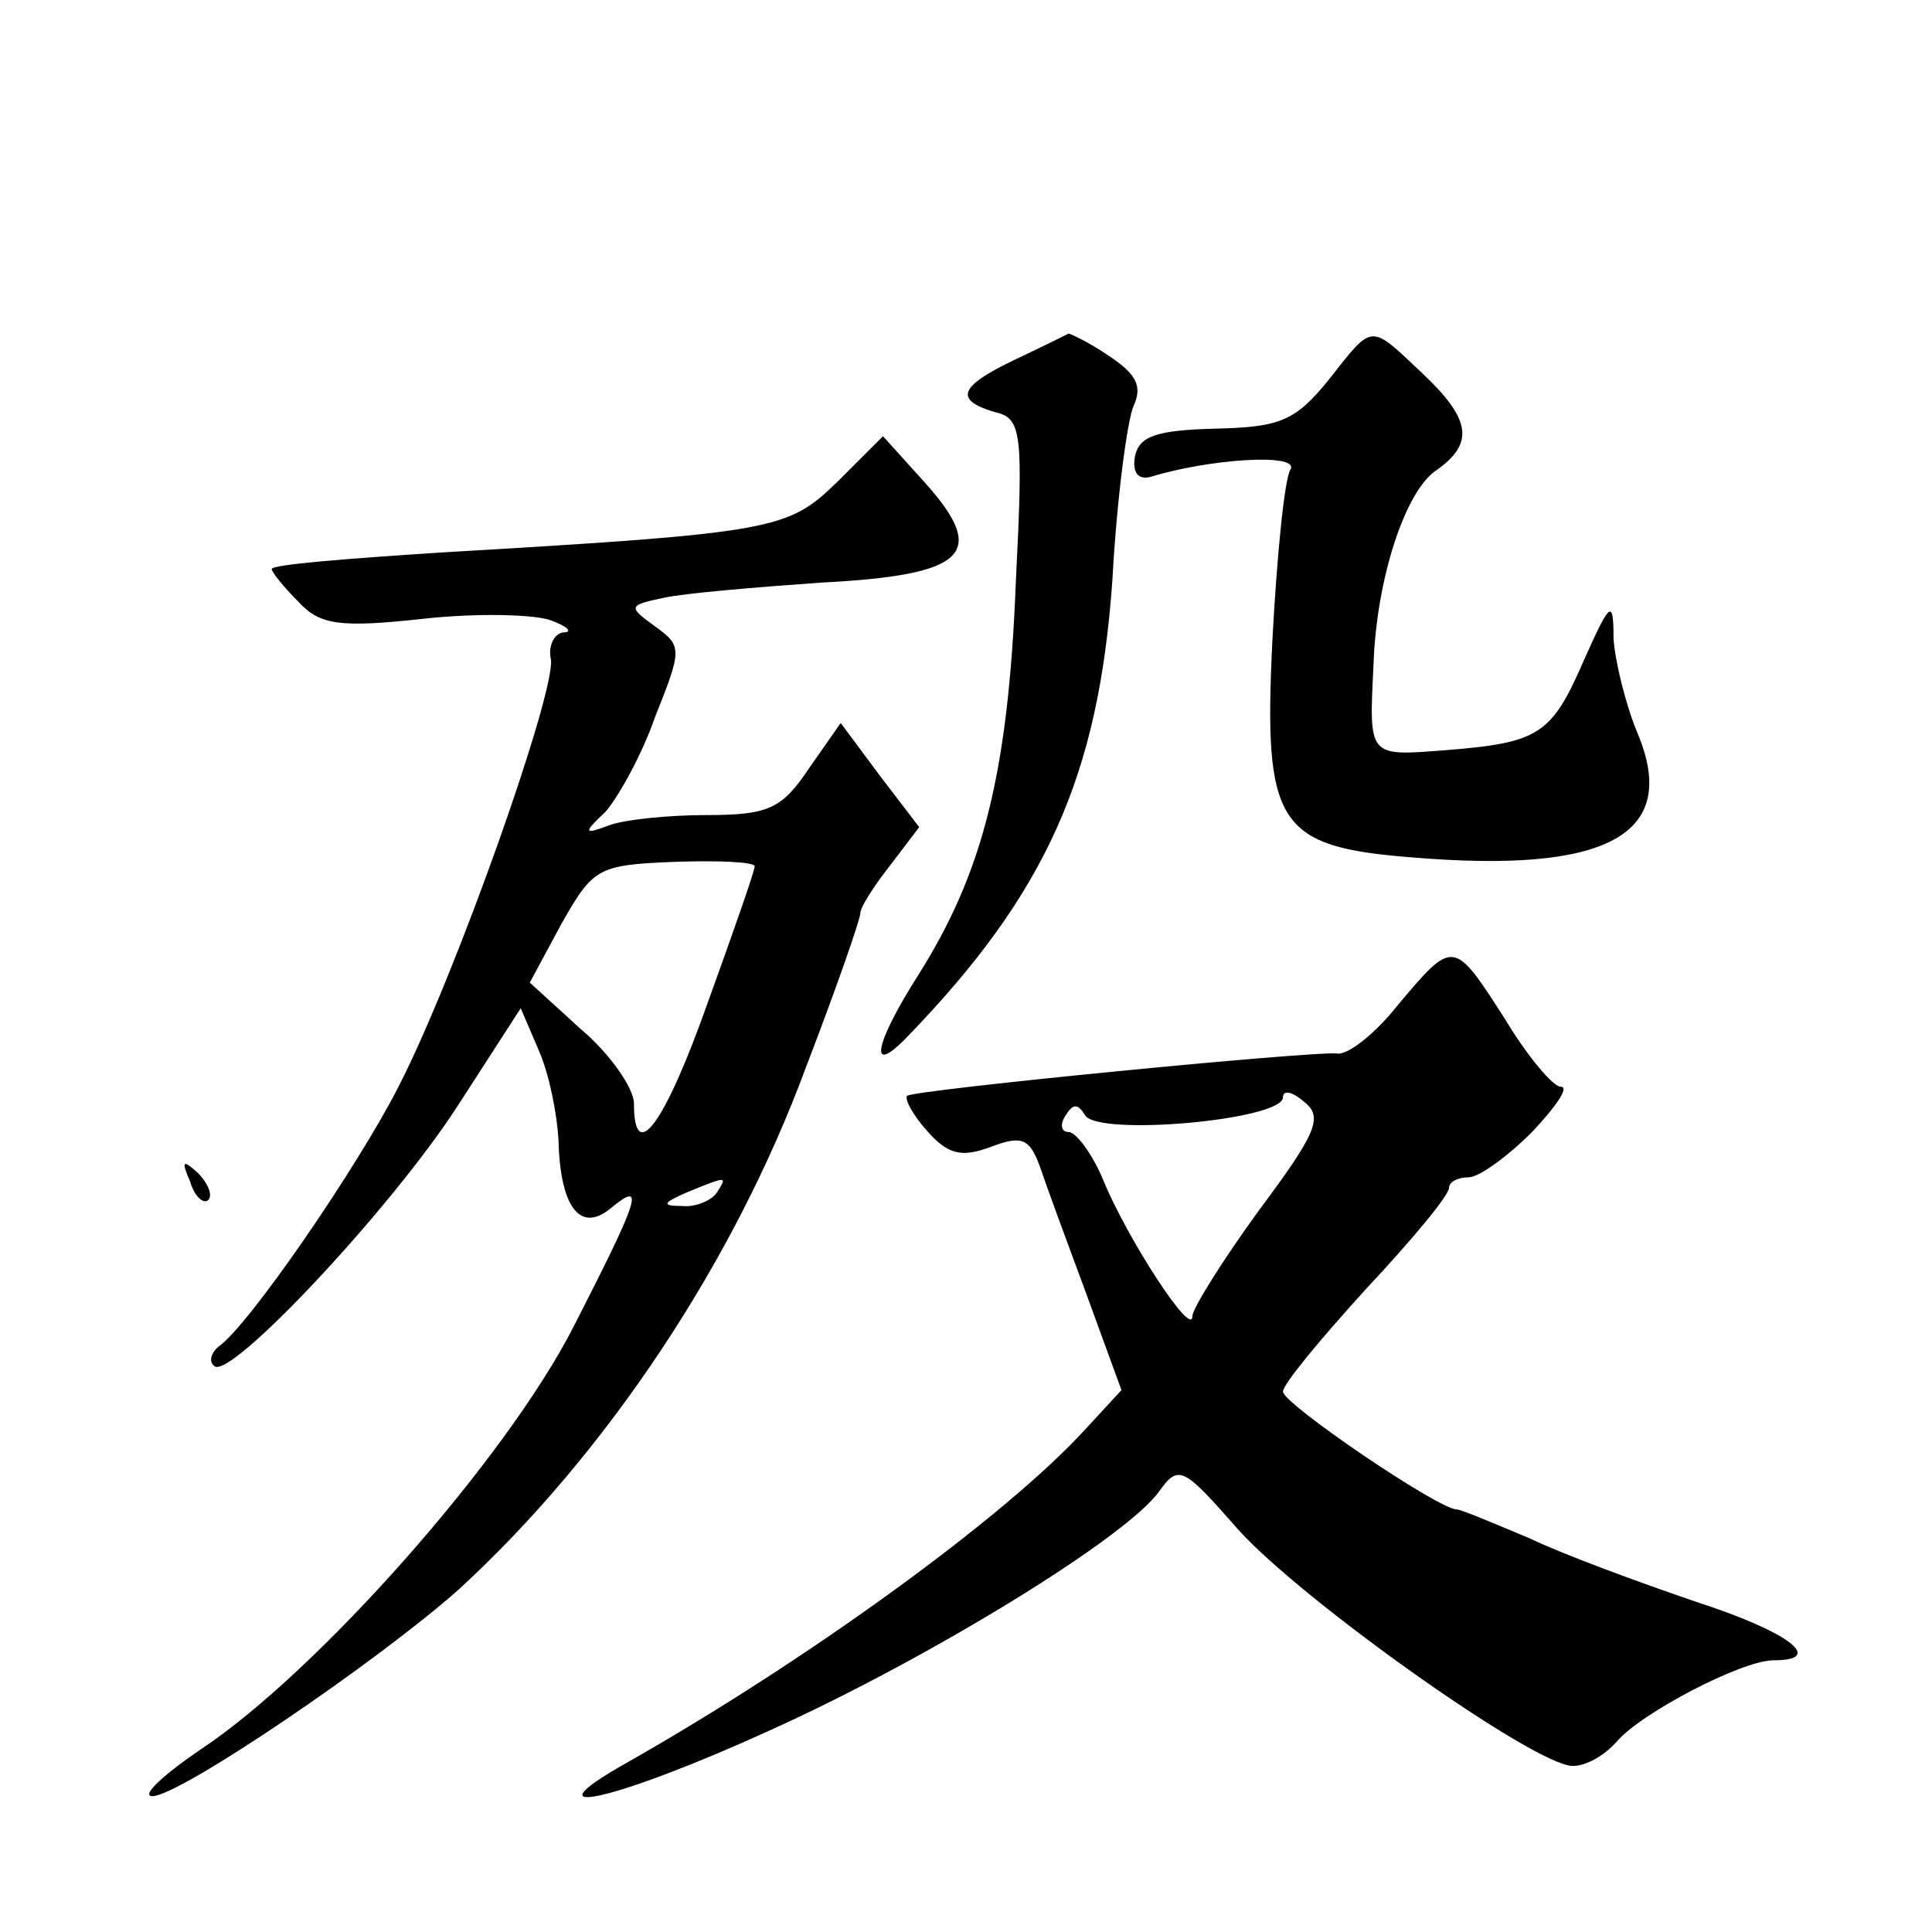 <?xml version="1.0" standalone="no"?>
<!DOCTYPE svg PUBLIC "-//W3C//DTD SVG 20010904//EN"
 "http://www.w3.org/TR/2001/REC-SVG-20010904/DTD/svg10.dtd">
<svg version="1.0" xmlns="http://www.w3.org/2000/svg"
 width="128pt" height="128pt" viewBox="0 0 128 128"
 preserveAspectRatio="xMidYMid meet">
<g transform="translate(0,128) scale(0.1,-0.1)"
fill="#0" stroke="none">
<path d="M673 1042 c-38 -18 -41 -27 -14 -35 18 -4 19 -13 14 -113 -5 -127 -22
-192 -64 -259 -30 -47 -34 -69 -8 -42 92 95 127 173 136 303 3 55 10 106 14 115
6 13 2 21 -16 33 -13 9 -26 15 -27 15 -2 -1 -18 -9 -35 -17z M880 1028 c-22 -27
-32 -31 -75 -32 -39 -1 -50 -5 -53 -18 -2 -11 2 -16 10 -14 39 12 99 16 93 5 -4
-6 -9 -57 -12 -113 -6 -122 3 -137 92 -144 130 -11 178 15 150 82 -8 19 -15 48
-16 63 0 26 -2 25 -19 -13 -22 -51 -30 -56 -92 -61 -52 -4 -51 -5 -48 57 2 57 21
114 41 128 26 18 24 34 -9 65 -35 33 -32 33 -62 -5z M555 961 c-33 -32 -40 -34
-262 -47 -62 -4 -113 -8 -113 -11 0 -2 8 -12 18 -22 14 -15 27 -17 82 -11 36 4
74 3 85 -1 11 -4 15 -8 8 -8 -6 -1 -10 -9 -8 -18 3 -22 -63 -209 -101 -283 -27
-53 -99 -158 -119 -172 -5 -4 -7 -10 -3 -13 10 -10 117 104 161 172 l42 65 12 -28
c7 -16 12 -42 13 -59 1 -44 14 -62 34 -46 24 20 20 8 -24 -78 -45 -88 -170 -229
-247 -280 -25 -17 -40 -31 -32 -31 18 0 149 89 203 137 97 89 182 216 230 346 20
52 36 98 36 102 0 4 9 18 20 32 l19 25 -26 34 -26 35 -21 -30 c-18 -27 -27 -31
-68 -31 -25 0 -55 -3 -65 -7 -16 -6 -17 -5 -2 9 8 9 24 37 33 63 18 45 18 47 0
60 -18 13 -18 14 6 19 14 3 61 7 104 10 96 5 111 19 69 66 l-28 31 -30 -30z m-55
-255 c0 -3 -14 -43 -31 -90 -29 -82 -49 -108 -49 -67 0 10 -16 33 -35 49 l-34 31
21 39 c21 37 24 39 75 41 29 1 53 0 53 -3z m-25 -216 c-3 -5 -14 -10 -23 -9 -14
0 -13 2 3 9 27 11 27 11 20 0z M926 614 c-15 -19 -33 -33 -40 -32 -14 2 -280 -24
-285 -28 -2 -2 4 -13 13 -23 14 -16 23 -18 42 -11 21 8 26 6 33 -13 4 -12 18 -50
31 -85 l23 -63 -24 -26 c-53 -58 -184 -153 -304 -221 -69 -39 -7 -25 96 22 106
48 236 128 257 158 13 18 16 16 52 -25 42 -47 197 -157 222 -157 9 0 21 7 29 16
16 19 83 54 104 54 35 0 10 19 -52 39 -38 13 -87 31 -110 42 -24 10 -45 19 -48
19 -12 0 -115 70 -115 78 0 5 25 35 55 68 30 32 55 62 55 67 0 4 6 7 13 7 7 0 26
14 42 30 16 17 25 30 19 30 -5 0 -22 20 -37 45 -34 53 -34 53 -71 9z m-92 -136
c-24 -33 -44 -65 -44 -70 0 -15 -43 51 -59 90 -7 17 -18 32 -23 32 -5 0 -6 5 -2
11 5 8 8 8 13 0 9 -14 131 -3 131 12 0 5 6 4 14 -3 13 -10 8 -21 -30 -72z M126
497 c3 -10 9 -15 12 -12 3 3 0 11 -7 18 -10 9 -11 8 -5 -6z"/>
</g>
</svg>
